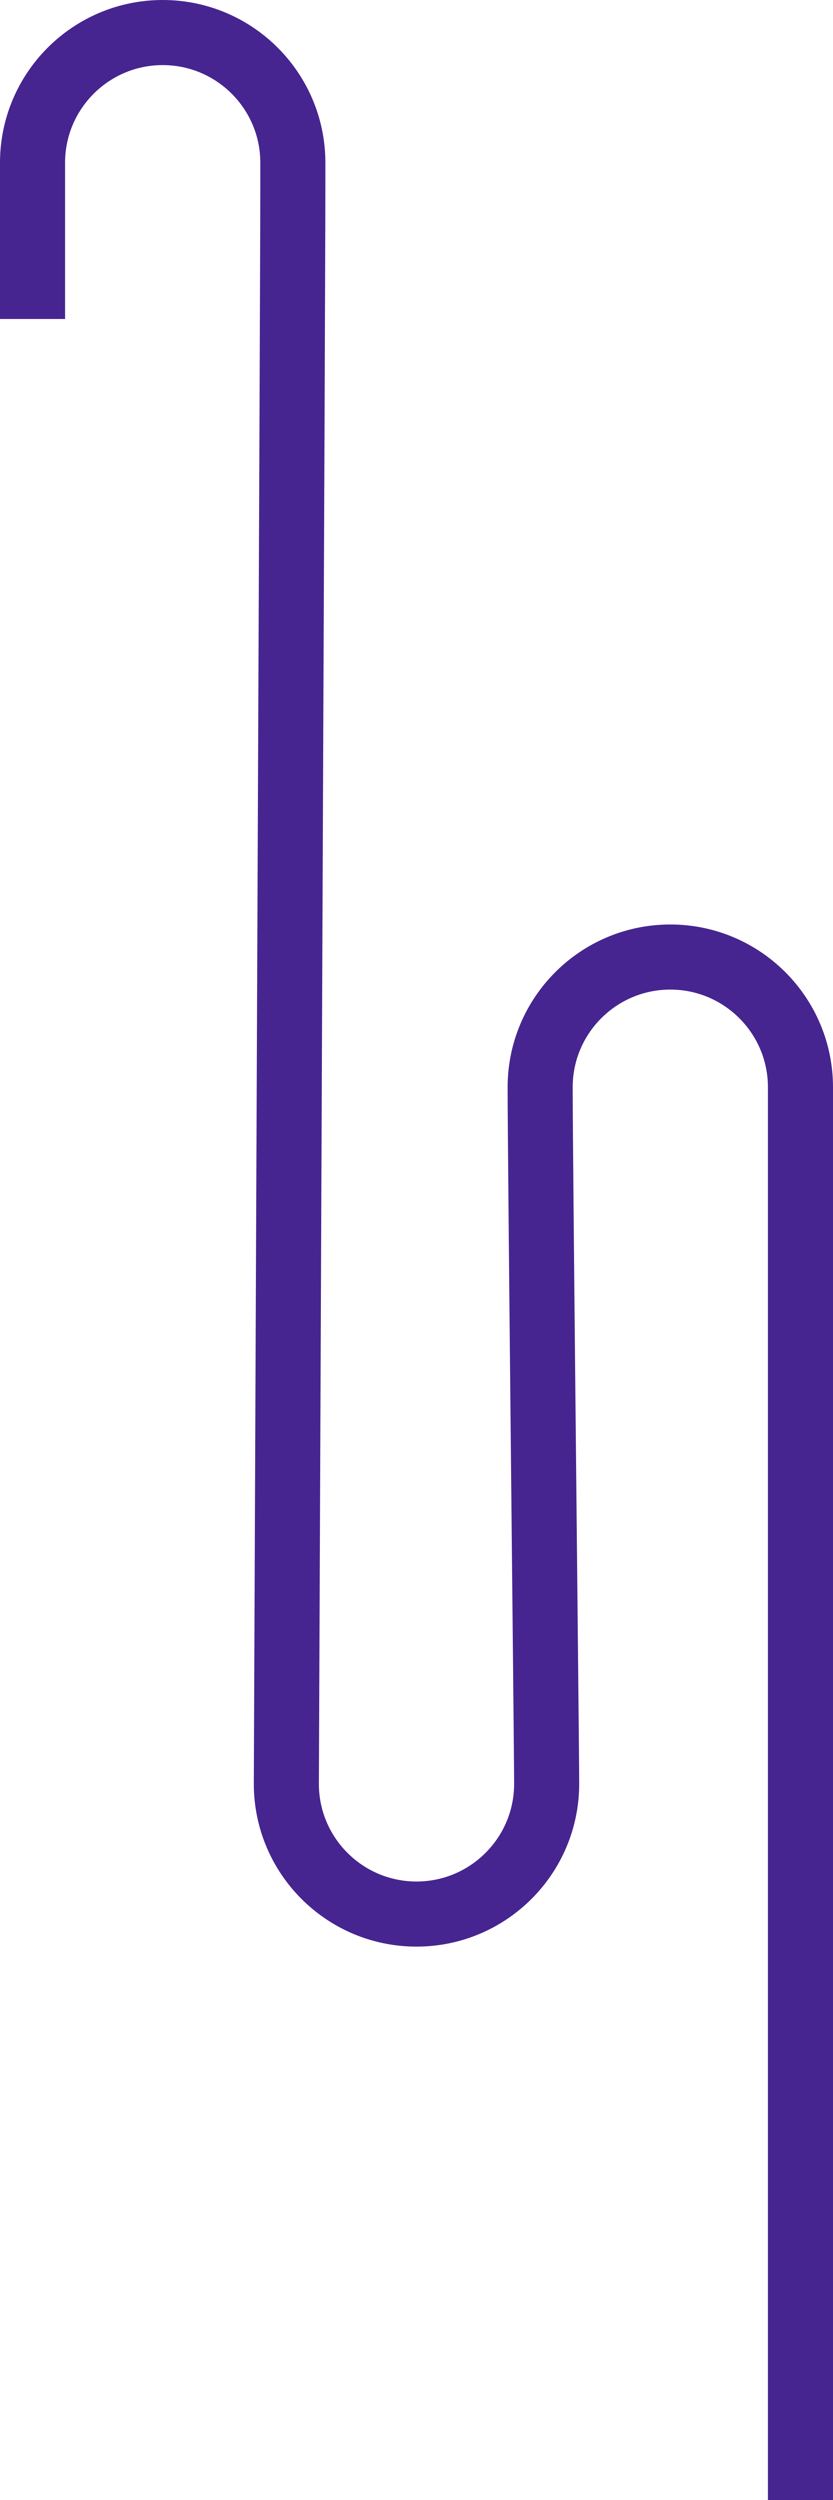 <svg viewBox="0 0 128 384" xmlns="http://www.w3.org/2000/svg" fill-rule="evenodd" clip-rule="evenodd" stroke-linejoin="round" stroke-miterlimit="1.5">
    <path d="M5 49V25C5 13.961 13.96 5 25 5s20 8.961 20 20 0 11.039-1 249c0 11.038 8.961 20 20 20s20-8.962 20-20c0-5.52-1-95.961-1-107 0-11.039 8.961-20 20-20s20 8.961 20 20v217" fill="none" stroke="#472590" stroke-width="10"/>
</svg>
